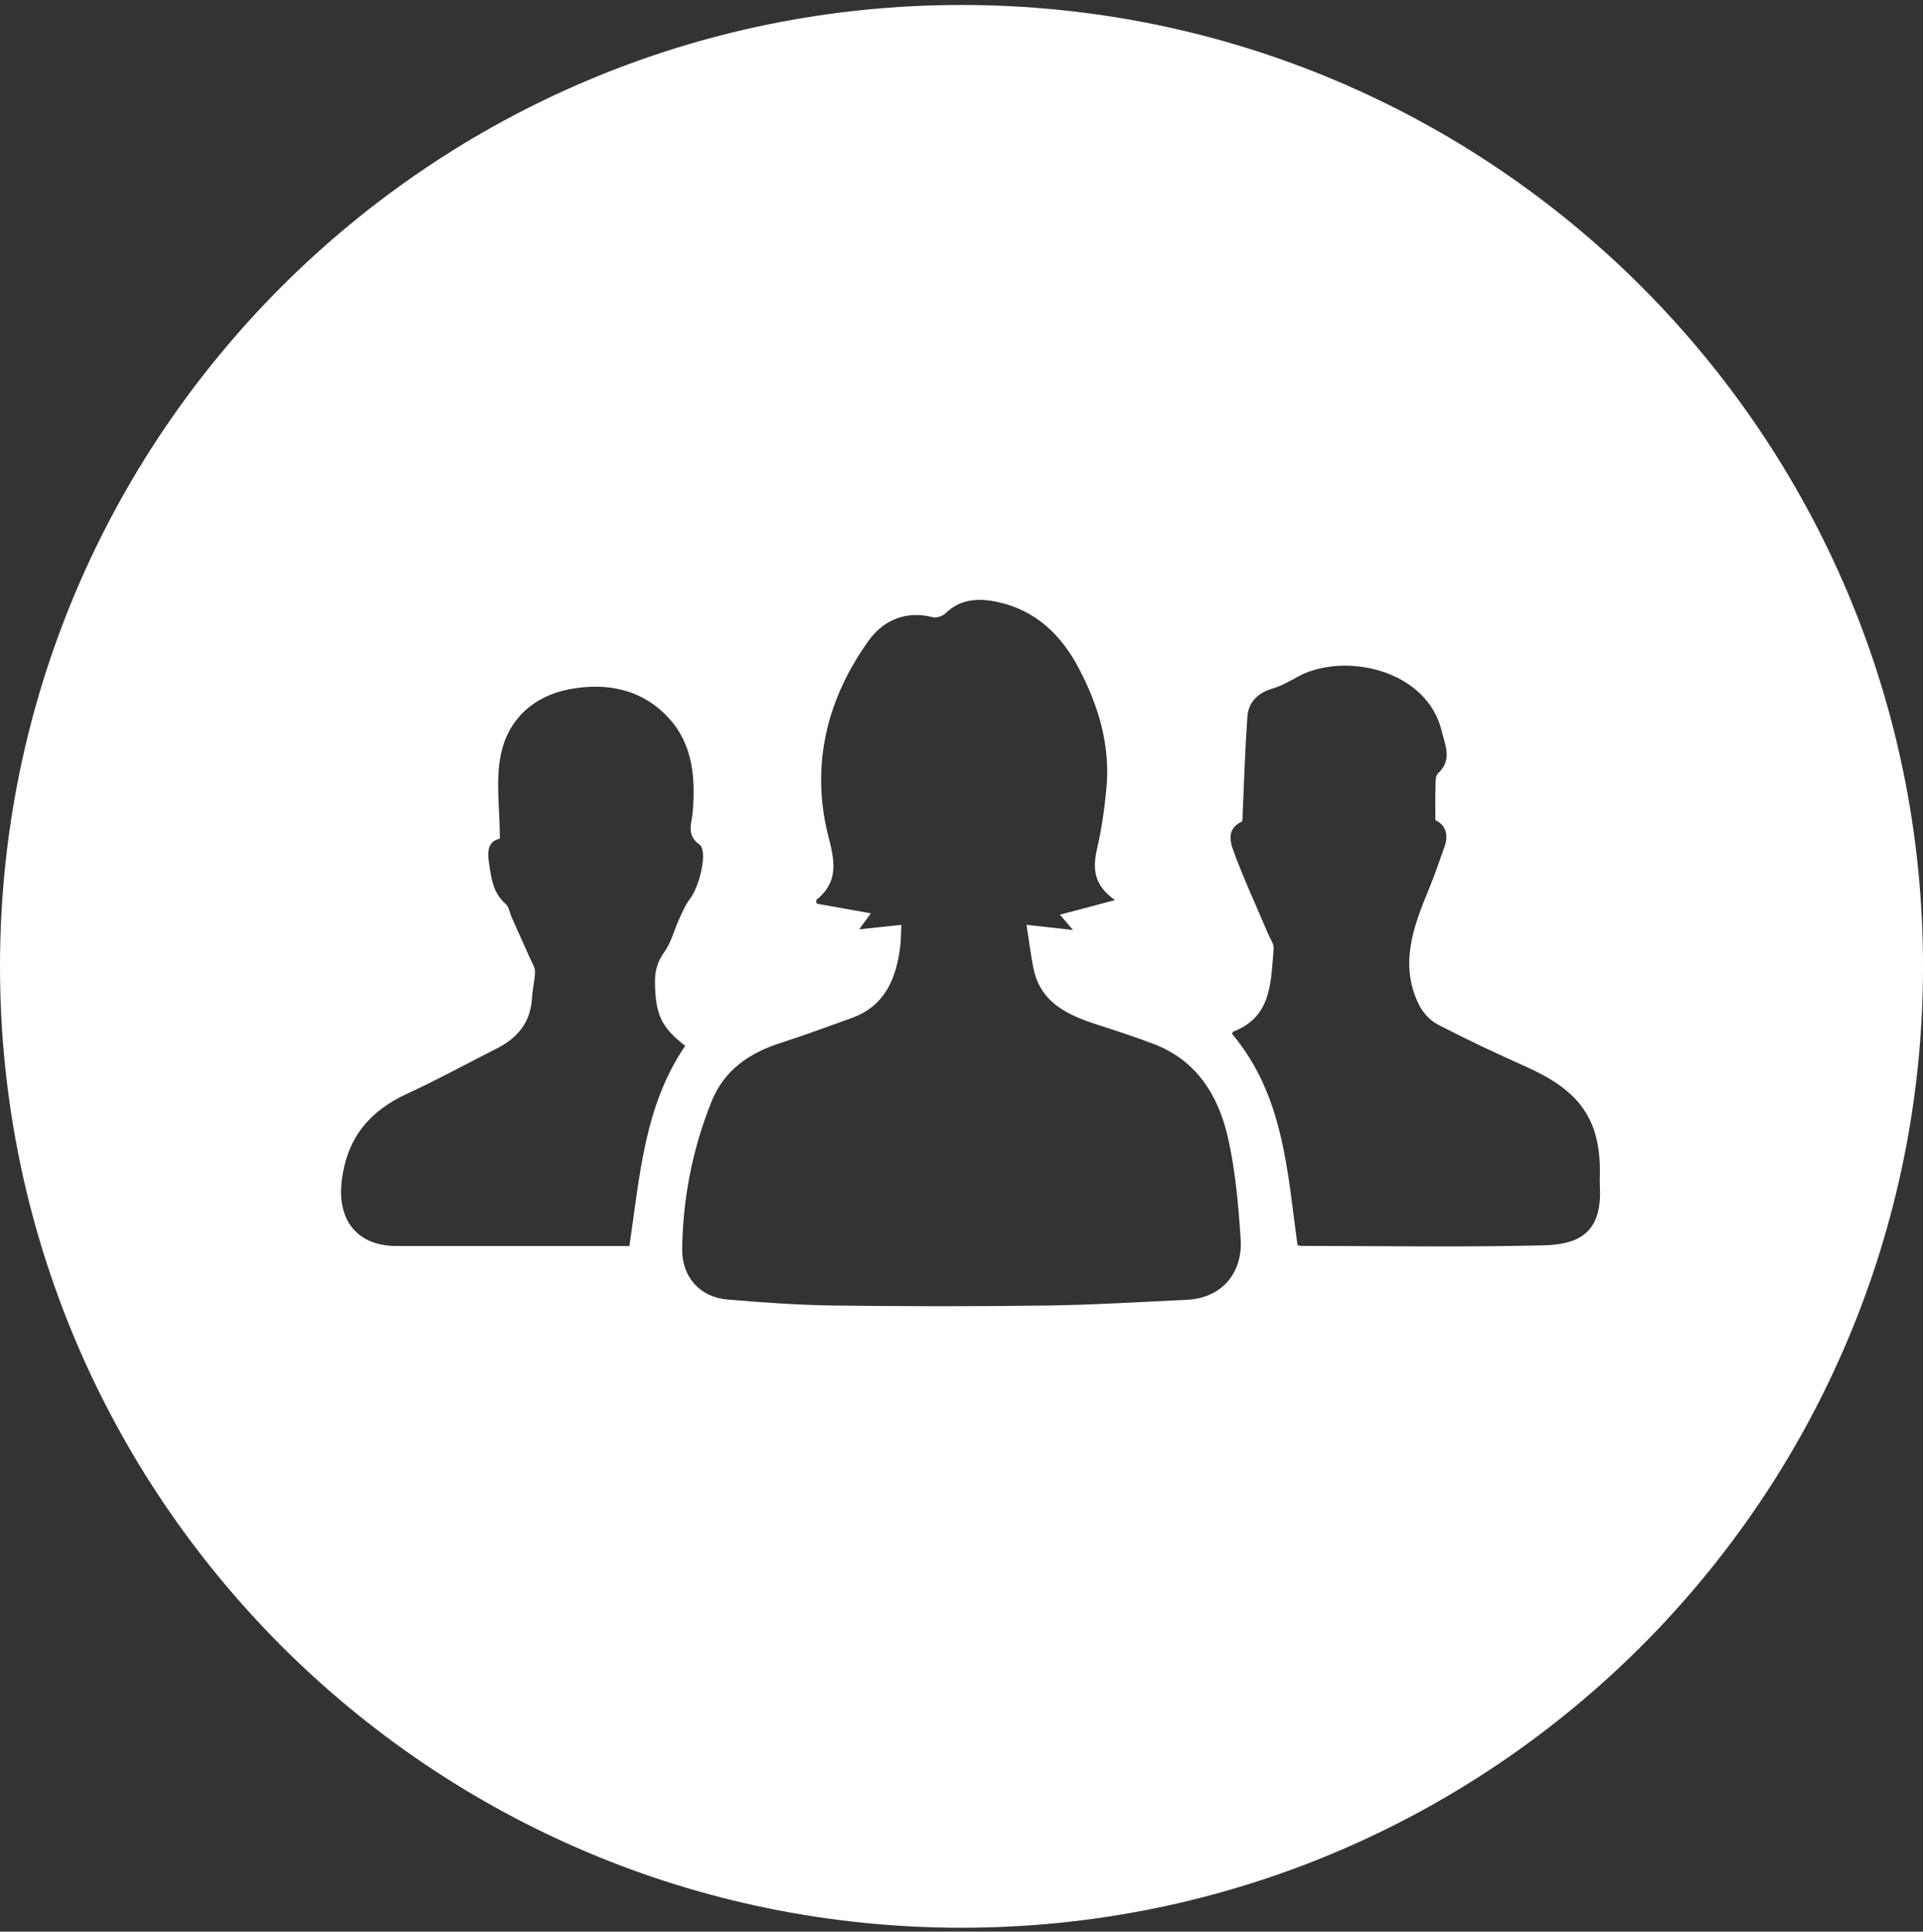 <?xml version="1.0" encoding="utf-8"?>
<!-- Generator: Adobe Illustrator 26.3.1, SVG Export Plug-In . SVG Version: 6.00 Build 0)  -->
<svg version="1.1" id="Layer_1" xmlns="http://www.w3.org/2000/svg" xmlns:xlink="http://www.w3.org/1999/xlink" x="0px" y="0px"
	 viewBox="0 0 985.05 989.6" style="enable-background:new 0 0 985.05 989.6;" xml:space="preserve">
<rect x="0" y="0" width="985.05" height="989.6" fill="#333333" stroke="none"/>
<style type="text/css">
	.st0{fill:#FFFFFF;}
</style>
<path class="st0" d="M492.53,2.55C220.51,2.55,0,223.06,0,495.08S220.51,987.6,492.53,987.6s492.53-220.51,492.53-492.53
	S764.54,2.55,492.53,2.55z M315.56,638.35c-37.5,0-75.01,0.02-112.51-0.01c-20.5-0.02-30.59-13.73-27.95-33.93
	c2.84-21.77,14.27-35.23,33.48-44.09c15.53-7.16,30.55-15.42,45.82-23.13c10.7-5.4,17.44-13.43,18.1-25.9
	c0.24-4.54,1.5-9.04,1.54-13.57c0.02-2.27-1.57-4.59-2.56-6.83c-3.1-7-6.27-13.97-9.39-20.96c-1.01-2.27-1.33-5.28-3.01-6.74
	c-6.8-5.91-7.58-14-8.71-21.96c-0.77-5.4-0.1-10.39,5.68-11.56c0-15.37-2.31-29.94,0.57-43.42c3.77-17.62,16.47-29.56,34.86-33.1
	c19.52-3.76,37.87,0.02,51.46,15.13c12.03,13.37,13.37,30.58,11.89,47.9c-0.5,5.85-3.45,11.54,3.5,16.53
	c4.34,3.12,0.11,21.31-4.84,27.72c-2.36,3.06-3.93,6.8-5.57,10.36c-2.6,5.66-4.08,12.07-7.65,16.98c-3.71,5.1-4.89,9.99-4.76,16.03
	c0.36,16.1,3.13,22.35,15.48,31.99c-20.87,30.58-23.22,66.36-28.57,102.57C320.44,638.35,318,638.35,315.56,638.35z M607.83,665.9
	c-23.88,1.11-47.76,2.61-71.66,2.93c-36.47,0.5-72.95,0.45-109.42-0.01c-18.02-0.23-36.05-1.57-54.02-3.05
	c-14.31-1.18-23.49-11.66-23.29-26c0.37-25.95,5.28-51.02,14.93-75.18c6.59-16.49,19.47-25.13,35.65-30.34
	c12.2-3.92,24.23-8.38,36.28-12.73c17.06-6.16,22.77-20.15,24.83-36.51c0.46-3.66,0.39-7.38,0.57-11.21
	c-6.87,0.74-13.45,1.45-21.61,2.32c2.52-3.45,4.07-5.56,6-8.21c-9.5-1.7-18.69-3.34-27.72-4.96c-0.14-0.94-0.44-1.7-0.25-1.85
	c14.58-11.7,7.25-25.76,4.63-39.57c-6.51-34.27,2.29-65.38,22.12-93.21c7.5-10.53,19.07-15.67,32.96-12.12
	c1.91,0.49,5.01-0.55,6.48-1.98c7.89-7.68,17.47-7.85,27.01-5.74c19.33,4.27,32.29,16.81,41.31,33.92
	c10.21,19.37,16.23,39.76,14.1,61.85c-0.99,10.26-2.44,20.55-4.76,30.58c-2.3,9.94-1.86,18.56,9.18,26.3
	c-10.62,2.82-18.89,5.01-28.19,7.48c1.68,1.97,3.44,4.03,6.68,7.84c-8.76-0.98-15.94-1.78-23.8-2.66
	c1.13,7.26,2.05,14.62,3.46,21.88c3.53,18.16,17.74,24.41,33.12,29.37c9.53,3.07,19.06,6.19,28.41,9.74
	c22.26,8.45,33.36,26.61,38.23,48.26c3.8,16.88,5.32,34.4,6.46,51.73C636.65,651.75,626.24,665.05,607.83,665.9z M790.36,638.01
	c-41.29,1-82.62,0.31-123.94,0.27c-0.71,0-1.43-0.35-1.8-0.44c-5.2-38.02-7.1-76.76-33.46-108.11c0.13-0.33,0.2-1.06,0.5-1.18
	c20.11-7.71,19.24-25.79,20.76-42.5c0.22-2.41-1.74-5.04-2.79-7.52c-6.03-14.31-12.61-28.41-17.94-42.98
	c-3.08-8.4-0.66-12.21,4.7-14.79c0.85-18.65,1.3-36.27,2.62-53.81c0.56-7.4,5.48-12.05,12.95-14.24c4.52-1.32,8.75-3.79,12.93-6.08
	c23.17-12.7,65.84-3.98,73.6,27.81c1.81,7.42,5.55,14.88-1.87,21.77c-1.45,1.35-1.22,4.79-1.3,7.28
	c-0.18,5.25-0.05,10.51-0.05,16.68c4.96,2.32,7,7.16,4.66,13.67c-2.58,7.2-5.02,14.47-7.94,21.54c-7.94,19.25-15.3,38.59-5.2,59.22
	c1.98,4.04,5.64,8.14,9.58,10.19c14.78,7.67,29.86,14.79,45.07,21.57c26.1,11.63,38.7,25.65,38.08,55.56
	c-0.04,2.04-0.1,4.08,0.01,6.12C820.88,633.02,806.99,637.6,790.36,638.01z"/>
</svg>
